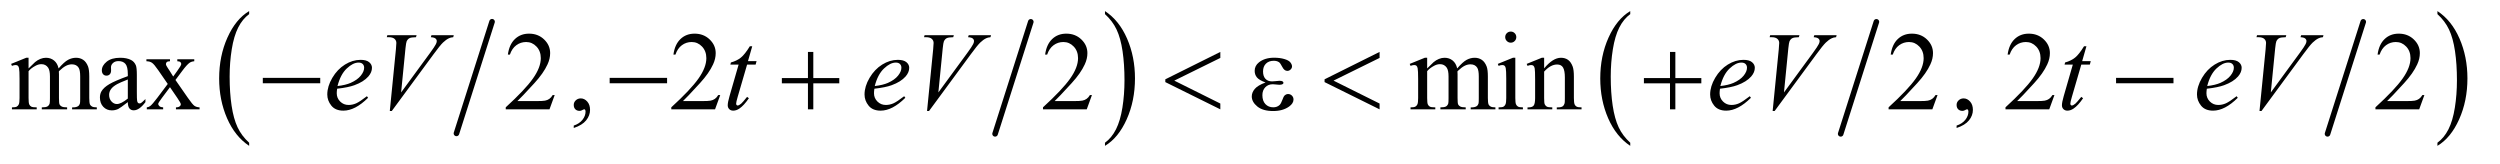 <?xml version="1.0" encoding="UTF-8"?>
<!DOCTYPE svg PUBLIC '-//W3C//DTD SVG 1.0//EN'
          'http://www.w3.org/TR/2001/REC-SVG-20010904/DTD/svg10.dtd'>
<svg stroke-dasharray="none" shape-rendering="auto" xmlns="http://www.w3.org/2000/svg" font-family="'Dialog'" text-rendering="auto" width="350" fill-opacity="1" color-interpolation="auto" color-rendering="auto" preserveAspectRatio="xMidYMid meet" font-size="12px" viewBox="0 0 350 23" fill="black" xmlns:xlink="http://www.w3.org/1999/xlink" stroke="black" image-rendering="auto" stroke-miterlimit="10" stroke-linecap="square" stroke-linejoin="miter" font-style="normal" stroke-width="1" height="23" stroke-dashoffset="0" font-weight="normal" stroke-opacity="1"
><!--Generated by the Batik Graphics2D SVG Generator--><defs id="genericDefs"
  /><g
  ><defs id="defs1"
    ><clipPath clipPathUnits="userSpaceOnUse" id="clipPath1"
      ><path d="M0.93 1.232 L222.595 1.232 L222.595 15.282 L0.93 15.282 L0.93 1.232 Z"
      /></clipPath
      ><clipPath clipPathUnits="userSpaceOnUse" id="clipPath2"
      ><path d="M29.707 39.348 L29.707 488.246 L7111.652 488.246 L7111.652 39.348 Z"
      /></clipPath
    ></defs
    ><g stroke-width="16" transform="scale(1.576,1.576) translate(-0.93,-1.232) matrix(0.031,0,0,0.031,0,0)" stroke-linejoin="round" stroke-linecap="round"
    ><line y2="422" fill="none" x1="1440" clip-path="url(#clipPath2)" x2="1338" y1="102"
    /></g
    ><g stroke-width="16" transform="matrix(0.049,0,0,0.049,-1.465,-1.941)" stroke-linejoin="round" stroke-linecap="round"
    ><line y2="422" fill="none" x1="2975" clip-path="url(#clipPath2)" x2="2873" y1="102"
    /></g
    ><g transform="matrix(0.049,0,0,0.049,-1.465,-1.941)"
    ><path d="M741.75 447.406 L741.75 456.297 Q701.234 429.438 678.641 377.492 Q656.047 325.547 656.047 263.797 Q656.047 199.562 679.805 146.789 Q703.562 94.016 741.75 71.297 L741.75 79.969 Q722.656 94.016 710.391 118.391 Q698.125 142.766 692.07 180.25 Q686.016 217.734 686.016 258.422 Q686.016 304.484 691.602 341.664 Q697.188 378.844 708.68 403.32 Q720.172 427.797 741.75 447.406 Z" stroke="none" clip-path="url(#clipPath2)"
    /></g
    ><g transform="matrix(0.049,0,0,0.049,-1.465,-1.941)"
    ><path d="M3186.984 79.969 L3186.984 71.297 Q3227.516 97.938 3250.109 149.883 Q3272.703 201.828 3272.703 263.594 Q3272.703 327.828 3248.945 380.703 Q3225.188 433.578 3186.984 456.297 L3186.984 447.406 Q3206.234 433.359 3218.508 408.992 Q3230.781 384.625 3236.758 347.242 Q3242.734 309.859 3242.734 268.953 Q3242.734 223.109 3237.219 185.828 Q3231.703 148.547 3220.141 124.07 Q3208.578 99.594 3186.984 79.969 Z" stroke="none" clip-path="url(#clipPath2)"
    /></g
    ><g stroke-width="16" transform="matrix(0.049,0,0,0.049,-1.465,-1.941)" stroke-linejoin="round" stroke-linecap="round"
    ><line y2="422" fill="none" x1="5391" clip-path="url(#clipPath2)" x2="5289" y1="102"
    /></g
    ><g stroke-width="16" transform="matrix(0.049,0,0,0.049,-1.465,-1.941)" stroke-linejoin="round" stroke-linecap="round"
    ><line y2="422" fill="none" x1="6782" clip-path="url(#clipPath2)" x2="6680" y1="102"
    /></g
    ><g transform="matrix(0.049,0,0,0.049,-1.465,-1.941)"
    ><path d="M4687.75 447.406 L4687.75 456.297 Q4647.234 429.438 4624.641 377.492 Q4602.047 325.547 4602.047 263.797 Q4602.047 199.562 4625.805 146.789 Q4649.562 94.016 4687.75 71.297 L4687.75 79.969 Q4668.656 94.016 4656.391 118.391 Q4644.125 142.766 4638.07 180.25 Q4632.016 217.734 4632.016 258.422 Q4632.016 304.484 4637.602 341.664 Q4643.188 378.844 4654.68 403.32 Q4666.172 427.797 4687.75 447.406 Z" stroke="none" clip-path="url(#clipPath2)"
    /></g
    ><g transform="matrix(0.049,0,0,0.049,-1.465,-1.941)"
    ><path d="M6993.984 79.969 L6993.984 71.297 Q7034.516 97.938 7057.109 149.883 Q7079.703 201.828 7079.703 263.594 Q7079.703 327.828 7055.945 380.703 Q7032.188 433.578 6993.984 456.297 L6993.984 447.406 Q7013.234 433.359 7025.508 408.992 Q7037.781 384.625 7043.758 347.242 Q7049.734 309.859 7049.734 268.953 Q7049.734 223.109 7044.219 185.828 Q7038.703 148.547 7027.141 124.07 Q7015.578 99.594 6993.984 79.969 Z" stroke="none" clip-path="url(#clipPath2)"
    /></g
    ><g transform="matrix(0.049,0,0,0.049,-1.465,-1.941)"
    ><path d="M111.5 235.125 Q127.125 219.5 129.938 217.156 Q136.969 211.219 145.094 207.938 Q153.219 204.656 161.188 204.656 Q174.625 204.656 184.312 212.469 Q194 220.281 197.281 235.125 Q213.375 216.375 224.469 210.516 Q235.562 204.656 247.281 204.656 Q258.688 204.656 267.516 210.516 Q276.344 216.375 281.5 229.656 Q284.938 238.719 284.938 258.094 L284.938 319.656 Q284.938 333.094 286.969 338.094 Q288.531 341.531 292.75 343.953 Q296.969 346.375 306.5 346.375 L306.5 352 L235.875 352 L235.875 346.375 L238.844 346.375 Q248.062 346.375 253.219 342.781 Q256.812 340.281 258.375 334.812 Q259 332.156 259 319.656 L259 258.094 Q259 240.594 254.781 233.406 Q248.688 223.406 235.25 223.406 Q226.969 223.406 218.609 227.547 Q210.25 231.688 198.375 242.938 L198.062 244.656 L198.375 251.375 L198.375 319.656 Q198.375 334.344 200.016 337.938 Q201.656 341.531 206.188 343.953 Q210.719 346.375 221.656 346.375 L221.656 352 L149.312 352 L149.312 346.375 Q161.188 346.375 165.641 343.562 Q170.094 340.75 171.812 335.125 Q172.594 332.469 172.594 319.656 L172.594 258.094 Q172.594 240.594 167.438 232.938 Q160.562 222.938 148.219 222.938 Q139.781 222.938 131.5 227.469 Q118.531 234.344 111.5 242.938 L111.5 319.656 Q111.5 333.719 113.453 337.938 Q115.406 342.156 119.234 344.266 Q123.062 346.375 134.781 346.375 L134.781 352 L64 352 L64 346.375 Q73.844 346.375 77.75 344.266 Q81.656 342.156 83.688 337.547 Q85.719 332.938 85.719 319.656 L85.719 264.969 Q85.719 241.375 84.312 234.5 Q83.219 229.344 80.875 227.391 Q78.531 225.438 74.469 225.438 Q70.094 225.438 64 227.781 L61.656 222.156 L104.781 204.656 L111.5 204.656 L111.5 235.125 ZM395.094 331.375 Q373.062 348.406 367.438 351.062 Q359 354.969 349.469 354.969 Q334.625 354.969 325.016 344.812 Q315.406 334.656 315.406 318.094 Q315.406 307.625 320.094 299.969 Q326.5 289.344 342.359 279.969 Q358.219 270.594 395.094 257.156 L395.094 251.531 Q395.094 230.125 388.297 222.156 Q381.5 214.188 368.531 214.188 Q358.688 214.188 352.906 219.5 Q346.969 224.812 346.969 231.688 L347.281 240.75 Q347.281 247.938 343.609 251.844 Q339.938 255.75 334 255.75 Q328.219 255.75 324.547 251.688 Q320.875 247.625 320.875 240.594 Q320.875 227.156 334.625 215.906 Q348.375 204.656 373.219 204.656 Q392.281 204.656 404.469 211.062 Q413.688 215.906 418.062 226.219 Q420.875 232.938 420.875 253.719 L420.875 302.312 Q420.875 322.781 421.656 327.391 Q422.438 332 424.234 333.562 Q426.031 335.125 428.375 335.125 Q430.875 335.125 432.75 334.031 Q436.031 332 445.406 322.625 L445.406 331.375 Q427.906 354.812 411.969 354.812 Q404.312 354.812 399.781 349.5 Q395.25 344.188 395.094 331.375 ZM395.094 321.219 L395.094 266.688 Q371.5 276.062 364.625 279.969 Q352.281 286.844 346.969 294.344 Q341.656 301.844 341.656 310.75 Q341.656 322 348.375 329.422 Q355.094 336.844 363.844 336.844 Q375.719 336.844 395.094 321.219 ZM448.219 208.875 L515.562 208.875 L515.562 214.656 Q509.156 214.656 506.578 216.844 Q504 219.031 504 222.625 Q504 226.375 509.469 234.188 Q511.188 236.688 514.625 242 L524.781 258.25 L536.5 242 Q547.75 226.531 547.75 222.469 Q547.75 219.188 545.094 216.922 Q542.438 214.656 536.5 214.656 L536.5 208.875 L584.938 208.875 L584.938 214.656 Q577.281 215.125 571.656 218.875 Q564 224.188 550.719 242 L531.188 268.094 L566.812 319.344 Q579.938 338.25 585.562 342.078 Q591.188 345.906 600.094 346.375 L600.094 352 L532.594 352 L532.594 346.375 Q539.625 346.375 543.531 343.25 Q546.5 341.062 546.5 337.469 Q546.5 333.875 536.5 319.344 L515.562 288.719 L492.594 319.344 Q481.969 333.562 481.969 336.219 Q481.969 339.969 485.484 343.016 Q489 346.062 496.031 346.375 L496.031 352 L449.312 352 L449.312 346.375 Q454.938 345.594 459.156 342.469 Q465.094 337.938 479.156 319.344 L509.156 279.5 L481.969 240.125 Q470.406 223.25 464.078 218.953 Q457.75 214.656 448.219 214.656 L448.219 208.875 ZM1614.719 311.219 L1599.875 352 L1474.875 352 L1474.875 346.219 Q1530.031 295.906 1552.531 264.031 Q1575.031 232.156 1575.031 205.75 Q1575.031 185.594 1562.688 172.625 Q1550.344 159.656 1533.156 159.656 Q1517.531 159.656 1505.109 168.797 Q1492.688 177.938 1486.75 195.594 L1480.969 195.594 Q1484.875 166.688 1501.047 151.219 Q1517.219 135.75 1541.438 135.75 Q1567.219 135.75 1584.484 152.312 Q1601.75 168.875 1601.75 191.375 Q1601.75 207.469 1594.25 223.562 Q1582.688 248.875 1556.75 277.156 Q1517.844 319.656 1508.156 328.406 L1563.469 328.406 Q1580.344 328.406 1587.141 327.156 Q1593.938 325.906 1599.406 322.078 Q1604.875 318.25 1608.938 311.219 L1614.719 311.219 ZM1669.188 405.281 L1669.188 398.406 Q1685.281 393.094 1694.109 381.922 Q1702.938 370.75 1702.938 358.25 Q1702.938 355.281 1701.531 353.25 Q1700.438 351.844 1699.344 351.844 Q1697.625 351.844 1691.844 354.969 Q1689.031 356.375 1685.906 356.375 Q1678.25 356.375 1673.719 351.844 Q1669.188 347.312 1669.188 339.344 Q1669.188 331.688 1675.047 326.219 Q1680.906 320.75 1689.344 320.75 Q1699.656 320.75 1707.703 329.734 Q1715.75 338.719 1715.75 353.562 Q1715.75 369.656 1704.578 383.484 Q1693.406 397.312 1669.188 405.281 ZM2087.719 311.219 L2072.875 352 L1947.875 352 L1947.875 346.219 Q2003.031 295.906 2025.531 264.031 Q2048.031 232.156 2048.031 205.75 Q2048.031 185.594 2035.688 172.625 Q2023.344 159.656 2006.156 159.656 Q1990.531 159.656 1978.109 168.797 Q1965.688 177.938 1959.75 195.594 L1953.969 195.594 Q1957.875 166.688 1974.047 151.219 Q1990.219 135.75 2014.438 135.75 Q2040.219 135.75 2057.484 152.312 Q2074.75 168.875 2074.75 191.375 Q2074.75 207.469 2067.25 223.562 Q2055.688 248.875 2029.75 277.156 Q1990.844 319.656 1981.156 328.406 L2036.469 328.406 Q2053.344 328.406 2060.141 327.156 Q2066.938 325.906 2072.406 322.078 Q2077.875 318.25 2081.938 311.219 L2087.719 311.219 ZM3149.719 311.219 L3134.875 352 L3009.875 352 L3009.875 346.219 Q3065.031 295.906 3087.531 264.031 Q3110.031 232.156 3110.031 205.75 Q3110.031 185.594 3097.688 172.625 Q3085.344 159.656 3068.156 159.656 Q3052.531 159.656 3040.109 168.797 Q3027.688 177.938 3021.75 195.594 L3015.969 195.594 Q3019.875 166.688 3036.047 151.219 Q3052.219 135.75 3076.438 135.75 Q3102.219 135.75 3119.484 152.312 Q3136.75 168.875 3136.75 191.375 Q3136.75 207.469 3129.25 223.562 Q3117.688 248.875 3091.75 277.156 Q3052.844 319.656 3043.156 328.406 L3098.469 328.406 Q3115.344 328.406 3122.141 327.156 Q3128.938 325.906 3134.406 322.078 Q3139.875 318.25 3143.938 311.219 L3149.719 311.219 ZM4107.5 235.125 Q4123.125 219.5 4125.938 217.156 Q4132.969 211.219 4141.094 207.938 Q4149.219 204.656 4157.188 204.656 Q4170.625 204.656 4180.312 212.469 Q4190 220.281 4193.281 235.125 Q4209.375 216.375 4220.469 210.516 Q4231.562 204.656 4243.281 204.656 Q4254.688 204.656 4263.516 210.516 Q4272.344 216.375 4277.5 229.656 Q4280.938 238.719 4280.938 258.094 L4280.938 319.656 Q4280.938 333.094 4282.969 338.094 Q4284.531 341.531 4288.75 343.953 Q4292.969 346.375 4302.5 346.375 L4302.5 352 L4231.875 352 L4231.875 346.375 L4234.844 346.375 Q4244.062 346.375 4249.219 342.781 Q4252.812 340.281 4254.375 334.812 Q4255 332.156 4255 319.656 L4255 258.094 Q4255 240.594 4250.781 233.406 Q4244.688 223.406 4231.25 223.406 Q4222.969 223.406 4214.609 227.547 Q4206.25 231.688 4194.375 242.938 L4194.062 244.656 L4194.375 251.375 L4194.375 319.656 Q4194.375 334.344 4196.016 337.938 Q4197.656 341.531 4202.188 343.953 Q4206.719 346.375 4217.656 346.375 L4217.656 352 L4145.312 352 L4145.312 346.375 Q4157.188 346.375 4161.641 343.562 Q4166.094 340.75 4167.812 335.125 Q4168.594 332.469 4168.594 319.656 L4168.594 258.094 Q4168.594 240.594 4163.438 232.938 Q4156.562 222.938 4144.219 222.938 Q4135.781 222.938 4127.5 227.469 Q4114.531 234.344 4107.5 242.938 L4107.5 319.656 Q4107.5 333.719 4109.453 337.938 Q4111.406 342.156 4115.234 344.266 Q4119.062 346.375 4130.781 346.375 L4130.781 352 L4060 352 L4060 346.375 Q4069.844 346.375 4073.75 344.266 Q4077.656 342.156 4079.688 337.547 Q4081.719 332.938 4081.719 319.656 L4081.719 264.969 Q4081.719 241.375 4080.312 234.5 Q4079.219 229.344 4076.875 227.391 Q4074.531 225.438 4070.469 225.438 Q4066.094 225.438 4060 227.781 L4057.656 222.156 L4100.781 204.656 L4107.5 204.656 L4107.5 235.125 ZM4346.406 129.812 Q4352.969 129.812 4357.578 134.422 Q4362.188 139.031 4362.188 145.594 Q4362.188 152.156 4357.578 156.844 Q4352.969 161.531 4346.406 161.531 Q4339.844 161.531 4335.156 156.844 Q4330.469 152.156 4330.469 145.594 Q4330.469 139.031 4335.078 134.422 Q4339.688 129.812 4346.406 129.812 ZM4359.375 204.656 L4359.375 319.656 Q4359.375 333.094 4361.328 337.547 Q4363.281 342 4367.109 344.188 Q4370.938 346.375 4381.094 346.375 L4381.094 352 L4311.562 352 L4311.562 346.375 Q4322.031 346.375 4325.625 344.344 Q4329.219 342.312 4331.328 337.625 Q4333.438 332.938 4333.438 319.656 L4333.438 264.5 Q4333.438 241.219 4332.031 234.344 Q4330.938 229.344 4328.594 227.391 Q4326.25 225.438 4322.188 225.438 Q4317.812 225.438 4311.562 227.781 L4309.375 222.156 L4352.5 204.656 L4359.375 204.656 ZM4441.719 234.969 Q4466.875 204.656 4489.688 204.656 Q4501.406 204.656 4509.844 210.516 Q4518.281 216.375 4523.281 229.812 Q4526.719 239.188 4526.719 258.562 L4526.719 319.656 Q4526.719 333.25 4528.906 338.094 Q4530.625 342 4534.453 344.188 Q4538.281 346.375 4548.594 346.375 L4548.594 352 L4477.812 352 L4477.812 346.375 L4480.781 346.375 Q4490.781 346.375 4494.766 343.328 Q4498.75 340.281 4500.312 334.344 Q4500.938 332 4500.938 319.656 L4500.938 261.062 Q4500.938 241.531 4495.859 232.703 Q4490.781 223.875 4478.75 223.875 Q4460.156 223.875 4441.719 244.188 L4441.719 319.656 Q4441.719 334.188 4443.438 337.625 Q4445.625 342.156 4449.453 344.266 Q4453.281 346.375 4465 346.375 L4465 352 L4394.219 352 L4394.219 346.375 L4397.344 346.375 Q4408.281 346.375 4412.109 340.828 Q4415.938 335.281 4415.938 319.656 L4415.938 266.531 Q4415.938 240.75 4414.766 235.125 Q4413.594 229.5 4411.172 227.469 Q4408.75 225.438 4404.688 225.438 Q4400.312 225.438 4394.219 227.781 L4391.875 222.156 L4435 204.656 L4441.719 204.656 L4441.719 234.969 ZM5565.719 311.219 L5550.875 352 L5425.875 352 L5425.875 346.219 Q5481.031 295.906 5503.531 264.031 Q5526.031 232.156 5526.031 205.75 Q5526.031 185.594 5513.688 172.625 Q5501.344 159.656 5484.156 159.656 Q5468.531 159.656 5456.109 168.797 Q5443.688 177.938 5437.75 195.594 L5431.969 195.594 Q5435.875 166.688 5452.047 151.219 Q5468.219 135.75 5492.438 135.75 Q5518.219 135.75 5535.484 152.312 Q5552.75 168.875 5552.75 191.375 Q5552.75 207.469 5545.25 223.562 Q5533.688 248.875 5507.75 277.156 Q5468.844 319.656 5459.156 328.406 L5514.469 328.406 Q5531.344 328.406 5538.141 327.156 Q5544.938 325.906 5550.406 322.078 Q5555.875 318.25 5559.938 311.219 L5565.719 311.219 ZM5620.188 405.281 L5620.188 398.406 Q5636.281 393.094 5645.109 381.922 Q5653.938 370.75 5653.938 358.25 Q5653.938 355.281 5652.531 353.25 Q5651.438 351.844 5650.344 351.844 Q5648.625 351.844 5642.844 354.969 Q5640.031 356.375 5636.906 356.375 Q5629.25 356.375 5624.719 351.844 Q5620.188 347.312 5620.188 339.344 Q5620.188 331.688 5626.047 326.219 Q5631.906 320.75 5640.344 320.75 Q5650.656 320.75 5658.703 329.734 Q5666.75 338.719 5666.75 353.562 Q5666.75 369.656 5655.578 383.484 Q5644.406 397.312 5620.188 405.281 ZM5899.719 311.219 L5884.875 352 L5759.875 352 L5759.875 346.219 Q5815.031 295.906 5837.531 264.031 Q5860.031 232.156 5860.031 205.75 Q5860.031 185.594 5847.688 172.625 Q5835.344 159.656 5818.156 159.656 Q5802.531 159.656 5790.109 168.797 Q5777.688 177.938 5771.75 195.594 L5765.969 195.594 Q5769.875 166.688 5786.047 151.219 Q5802.219 135.75 5826.438 135.75 Q5852.219 135.75 5869.484 152.312 Q5886.75 168.875 5886.75 191.375 Q5886.75 207.469 5879.25 223.562 Q5867.688 248.875 5841.75 277.156 Q5802.844 319.656 5793.156 328.406 L5848.469 328.406 Q5865.344 328.406 5872.141 327.156 Q5878.938 325.906 5884.406 322.078 Q5889.875 318.25 5893.938 311.219 L5899.719 311.219 ZM6956.719 311.219 L6941.875 352 L6816.875 352 L6816.875 346.219 Q6872.031 295.906 6894.531 264.031 Q6917.031 232.156 6917.031 205.75 Q6917.031 185.594 6904.688 172.625 Q6892.344 159.656 6875.156 159.656 Q6859.531 159.656 6847.109 168.797 Q6834.688 177.938 6828.75 195.594 L6822.969 195.594 Q6826.875 166.688 6843.047 151.219 Q6859.219 135.75 6883.438 135.75 Q6909.219 135.75 6926.484 152.312 Q6943.75 168.875 6943.75 191.375 Q6943.75 207.469 6936.25 223.562 Q6924.688 248.875 6898.75 277.156 Q6859.844 319.656 6850.156 328.406 L6905.469 328.406 Q6922.344 328.406 6929.141 327.156 Q6935.938 325.906 6941.406 322.078 Q6946.875 318.25 6950.938 311.219 L6956.719 311.219 Z" stroke="none" clip-path="url(#clipPath2)"
    /></g
    ><g transform="matrix(0.049,0,0,0.049,-1.465,-1.941)"
    ><path d="M993.125 293.094 Q992.031 300.906 992.031 306.062 Q992.031 319.969 1001.875 329.734 Q1011.719 339.5 1025.781 339.5 Q1037.031 339.5 1047.422 334.891 Q1057.812 330.281 1078.281 314.5 L1081.562 319.031 Q1044.531 355.75 1010.938 355.75 Q988.125 355.75 976.562 341.375 Q965 327 965 309.656 Q965 286.375 979.375 262 Q993.75 237.625 1015.469 224.109 Q1037.188 210.594 1060.156 210.594 Q1076.719 210.594 1084.688 217.312 Q1092.656 224.031 1092.656 233.25 Q1092.656 246.219 1082.344 258.094 Q1068.75 273.562 1042.344 283.094 Q1024.844 289.5 993.125 293.094 ZM994.219 285.438 Q1017.344 282.781 1031.875 276.375 Q1051.094 267.781 1060.703 255.828 Q1070.312 243.875 1070.312 233.094 Q1070.312 226.531 1066.172 222.469 Q1062.031 218.406 1054.375 218.406 Q1038.438 218.406 1020.547 235.359 Q1002.656 252.312 994.219 285.438 ZM1143.594 356.844 L1161.094 180.438 Q1162.344 167 1162.344 162.312 Q1162.344 155.281 1157.109 150.594 Q1151.875 145.906 1140.625 145.906 L1135 145.906 L1136.562 140.125 L1220.156 140.125 L1218.438 145.906 Q1204.844 146.062 1199.766 148.719 Q1194.688 151.375 1191.719 157.781 Q1190.156 161.219 1188.438 177.312 L1175.938 303.719 L1258.594 190.906 Q1272.031 172.625 1275.469 165.438 Q1277.812 160.594 1277.812 157 Q1277.812 152.781 1274.219 149.656 Q1270.625 146.531 1260.781 145.906 L1262.656 140.125 L1326.406 140.125 L1324.844 145.906 Q1317.188 146.531 1312.656 148.875 Q1304.062 152.938 1295.547 161.219 Q1287.031 169.5 1268.594 194.656 L1149.219 356.844 L1143.594 356.844 ZM2179.125 171.844 L2166.938 214.344 L2191.469 214.344 L2188.812 224.188 L2164.438 224.188 L2137.562 316.375 Q2133.188 331.219 2133.188 335.594 Q2133.188 338.25 2134.438 339.656 Q2135.688 341.062 2137.406 341.062 Q2141.312 341.062 2147.719 335.594 Q2151.469 332.469 2164.438 316.375 L2169.594 320.281 Q2155.219 341.219 2142.406 349.812 Q2133.656 355.75 2124.75 355.75 Q2117.875 355.75 2113.5 351.453 Q2109.125 347.156 2109.125 340.438 Q2109.125 332 2114.125 314.656 L2140.219 224.188 L2116.625 224.188 L2118.188 218.094 Q2135.375 213.406 2146.781 204.109 Q2158.188 194.812 2172.25 171.844 L2179.125 171.844 ZM2528.125 293.094 Q2527.031 300.906 2527.031 306.062 Q2527.031 319.969 2536.875 329.734 Q2546.719 339.5 2560.781 339.5 Q2572.031 339.5 2582.422 334.891 Q2592.812 330.281 2613.281 314.5 L2616.562 319.031 Q2579.531 355.75 2545.938 355.75 Q2523.125 355.75 2511.562 341.375 Q2500 327 2500 309.656 Q2500 286.375 2514.375 262 Q2528.75 237.625 2550.469 224.109 Q2572.188 210.594 2595.156 210.594 Q2611.719 210.594 2619.688 217.312 Q2627.656 224.031 2627.656 233.25 Q2627.656 246.219 2617.344 258.094 Q2603.75 273.562 2577.344 283.094 Q2559.844 289.5 2528.125 293.094 ZM2529.219 285.438 Q2552.344 282.781 2566.875 276.375 Q2586.094 267.781 2595.703 255.828 Q2605.312 243.875 2605.312 233.094 Q2605.312 226.531 2601.172 222.469 Q2597.031 218.406 2589.375 218.406 Q2573.438 218.406 2555.547 235.359 Q2537.656 252.312 2529.219 285.438 ZM2678.594 356.844 L2696.094 180.438 Q2697.344 167 2697.344 162.312 Q2697.344 155.281 2692.109 150.594 Q2686.875 145.906 2675.625 145.906 L2670 145.906 L2671.562 140.125 L2755.156 140.125 L2753.438 145.906 Q2739.844 146.062 2734.766 148.719 Q2729.688 151.375 2726.719 157.781 Q2725.156 161.219 2723.438 177.312 L2710.938 303.719 L2793.594 190.906 Q2807.031 172.625 2810.469 165.438 Q2812.812 160.594 2812.812 157 Q2812.812 152.781 2809.219 149.656 Q2805.625 146.531 2795.781 145.906 L2797.656 140.125 L2861.406 140.125 L2859.844 145.906 Q2852.188 146.531 2847.656 148.875 Q2839.062 152.938 2830.547 161.219 Q2822.031 169.5 2803.594 194.656 L2684.219 356.844 L2678.594 356.844 ZM4944.125 293.094 Q4943.031 300.906 4943.031 306.062 Q4943.031 319.969 4952.875 329.734 Q4962.719 339.5 4976.781 339.5 Q4988.031 339.5 4998.422 334.891 Q5008.812 330.281 5029.281 314.5 L5032.562 319.031 Q4995.531 355.75 4961.938 355.75 Q4939.125 355.75 4927.562 341.375 Q4916 327 4916 309.656 Q4916 286.375 4930.375 262 Q4944.75 237.625 4966.469 224.109 Q4988.188 210.594 5011.156 210.594 Q5027.719 210.594 5035.688 217.312 Q5043.656 224.031 5043.656 233.25 Q5043.656 246.219 5033.344 258.094 Q5019.75 273.562 4993.344 283.094 Q4975.844 289.5 4944.125 293.094 ZM4945.219 285.438 Q4968.344 282.781 4982.875 276.375 Q5002.094 267.781 5011.703 255.828 Q5021.312 243.875 5021.312 233.094 Q5021.312 226.531 5017.172 222.469 Q5013.031 218.406 5005.375 218.406 Q4989.438 218.406 4971.547 235.359 Q4953.656 252.312 4945.219 285.438 ZM5094.594 356.844 L5112.094 180.438 Q5113.344 167 5113.344 162.312 Q5113.344 155.281 5108.109 150.594 Q5102.875 145.906 5091.625 145.906 L5086 145.906 L5087.562 140.125 L5171.156 140.125 L5169.438 145.906 Q5155.844 146.062 5150.766 148.719 Q5145.688 151.375 5142.719 157.781 Q5141.156 161.219 5139.438 177.312 L5126.938 303.719 L5209.594 190.906 Q5223.031 172.625 5226.469 165.438 Q5228.812 160.594 5228.812 157 Q5228.812 152.781 5225.219 149.656 Q5221.625 146.531 5211.781 145.906 L5213.656 140.125 L5277.406 140.125 L5275.844 145.906 Q5268.188 146.531 5263.656 148.875 Q5255.062 152.938 5246.547 161.219 Q5238.031 169.5 5219.594 194.656 L5100.219 356.844 L5094.594 356.844 ZM5991.125 171.844 L5978.938 214.344 L6003.469 214.344 L6000.812 224.188 L5976.438 224.188 L5949.562 316.375 Q5945.188 331.219 5945.188 335.594 Q5945.188 338.25 5946.438 339.656 Q5947.688 341.062 5949.406 341.062 Q5953.312 341.062 5959.719 335.594 Q5963.469 332.469 5976.438 316.375 L5981.594 320.281 Q5967.219 341.219 5954.406 349.812 Q5945.656 355.75 5936.75 355.75 Q5929.875 355.75 5925.5 351.453 Q5921.125 347.156 5921.125 340.438 Q5921.125 332 5926.125 314.656 L5952.219 224.188 L5928.625 224.188 L5930.188 218.094 Q5947.375 213.406 5958.781 204.109 Q5970.188 194.812 5984.25 171.844 L5991.125 171.844 ZM6335.125 293.094 Q6334.031 300.906 6334.031 306.062 Q6334.031 319.969 6343.875 329.734 Q6353.719 339.5 6367.781 339.5 Q6379.031 339.5 6389.422 334.891 Q6399.812 330.281 6420.281 314.5 L6423.562 319.031 Q6386.531 355.75 6352.938 355.75 Q6330.125 355.75 6318.562 341.375 Q6307 327 6307 309.656 Q6307 286.375 6321.375 262 Q6335.75 237.625 6357.469 224.109 Q6379.188 210.594 6402.156 210.594 Q6418.719 210.594 6426.688 217.312 Q6434.656 224.031 6434.656 233.25 Q6434.656 246.219 6424.344 258.094 Q6410.75 273.562 6384.344 283.094 Q6366.844 289.5 6335.125 293.094 ZM6336.219 285.438 Q6359.344 282.781 6373.875 276.375 Q6393.094 267.781 6402.703 255.828 Q6412.312 243.875 6412.312 233.094 Q6412.312 226.531 6408.172 222.469 Q6404.031 218.406 6396.375 218.406 Q6380.438 218.406 6362.547 235.359 Q6344.656 252.312 6336.219 285.438 ZM6485.594 356.844 L6503.094 180.438 Q6504.344 167 6504.344 162.312 Q6504.344 155.281 6499.109 150.594 Q6493.875 145.906 6482.625 145.906 L6477 145.906 L6478.562 140.125 L6562.156 140.125 L6560.438 145.906 Q6546.844 146.062 6541.766 148.719 Q6536.688 151.375 6533.719 157.781 Q6532.156 161.219 6530.438 177.312 L6517.938 303.719 L6600.594 190.906 Q6614.031 172.625 6617.469 165.438 Q6619.812 160.594 6619.812 157 Q6619.812 152.781 6616.219 149.656 Q6612.625 146.531 6602.781 145.906 L6604.656 140.125 L6668.406 140.125 L6666.844 145.906 Q6659.188 146.531 6654.656 148.875 Q6646.062 152.938 6637.547 161.219 Q6629.031 169.5 6610.594 194.656 L6491.219 356.844 L6485.594 356.844 Z" stroke="none" clip-path="url(#clipPath2)"
    /></g
    ><g transform="matrix(0.049,0,0,0.049,-1.465,-1.941)"
    ><path d="M780.781 262 L944.844 262 L944.844 277.469 L780.781 277.469 L780.781 262 ZM1771.781 262 L1935.844 262 L1935.844 277.469 L1771.781 277.469 L1771.781 262 ZM2338.312 187.938 L2353.625 187.938 L2353.625 262.625 L2427.844 262.625 L2427.844 277.781 L2353.625 277.781 L2353.625 352 L2338.312 352 L2338.312 277.781 L2263.781 277.781 L2263.781 262.625 L2338.312 262.625 L2338.312 187.938 ZM3516.562 187.938 L3516.562 205.125 L3385 269.969 L3516.562 335.438 L3516.562 352 L3359.375 274.188 L3359.375 266.219 L3516.562 187.938 ZM3645.625 275.281 Q3627.188 268.406 3620.938 260.594 Q3614.688 252.781 3614.688 242 Q3614.688 227.469 3626.875 217.781 Q3643.438 204.5 3670.469 204.5 Q3686.562 204.5 3699.375 208.25 Q3712.188 212 3716.797 218.016 Q3721.406 224.031 3721.406 229.344 Q3721.406 234.188 3717.344 238.172 Q3713.281 242.156 3707.969 242.156 Q3699.375 242.156 3693.672 230.984 Q3687.969 219.812 3684.219 217.312 Q3678.125 213.25 3669.219 213.25 Q3655.156 213.25 3646.875 221.453 Q3638.594 229.656 3638.594 243.719 Q3638.594 257.469 3645.469 264.812 Q3652.344 272.156 3664.375 272.156 Q3668.438 272.156 3673.281 271.531 Q3680.938 270.438 3685.312 270.438 Q3692.031 270.438 3694.453 272.156 Q3696.875 273.875 3696.875 276.219 Q3696.875 278.562 3694.844 279.812 Q3692.031 281.844 3685 281.844 Q3683.438 281.844 3679.844 281.375 Q3671.719 280.281 3666.562 280.281 Q3653.438 280.281 3645.078 288.875 Q3636.719 297.469 3636.719 311.531 Q3636.719 327.938 3645.391 337.078 Q3654.062 346.219 3667.812 346.219 Q3678.906 346.219 3685.938 339.5 Q3690 335.594 3694.531 323.25 Q3697.5 315.125 3699.375 313.25 Q3704.375 308.25 3710 308.25 Q3716.562 308.25 3721.094 312.781 Q3725.625 317.312 3725.625 324.031 Q3725.625 334.812 3713.281 343.875 Q3695.312 356.844 3667.5 356.844 Q3638.125 356.844 3622.266 343.875 Q3606.406 330.906 3606.406 315.125 Q3606.406 303.875 3614.922 293.719 Q3623.438 283.562 3645.625 275.281 ZM3971.562 187.938 L3971.562 205.125 L3840 269.969 L3971.562 335.438 L3971.562 352 L3814.375 274.188 L3814.375 266.219 L3971.562 187.938 ZM4801.312 187.938 L4816.625 187.938 L4816.625 262.625 L4890.844 262.625 L4890.844 277.781 L4816.625 277.781 L4816.625 352 L4801.312 352 L4801.312 277.781 L4726.781 277.781 L4726.781 262.625 L4801.312 262.625 L4801.312 187.938 ZM6075.781 262 L6239.844 262 L6239.844 277.469 L6075.781 277.469 L6075.781 262 Z" stroke="none" clip-path="url(#clipPath2)"
    /></g
  ></g
></svg
>
